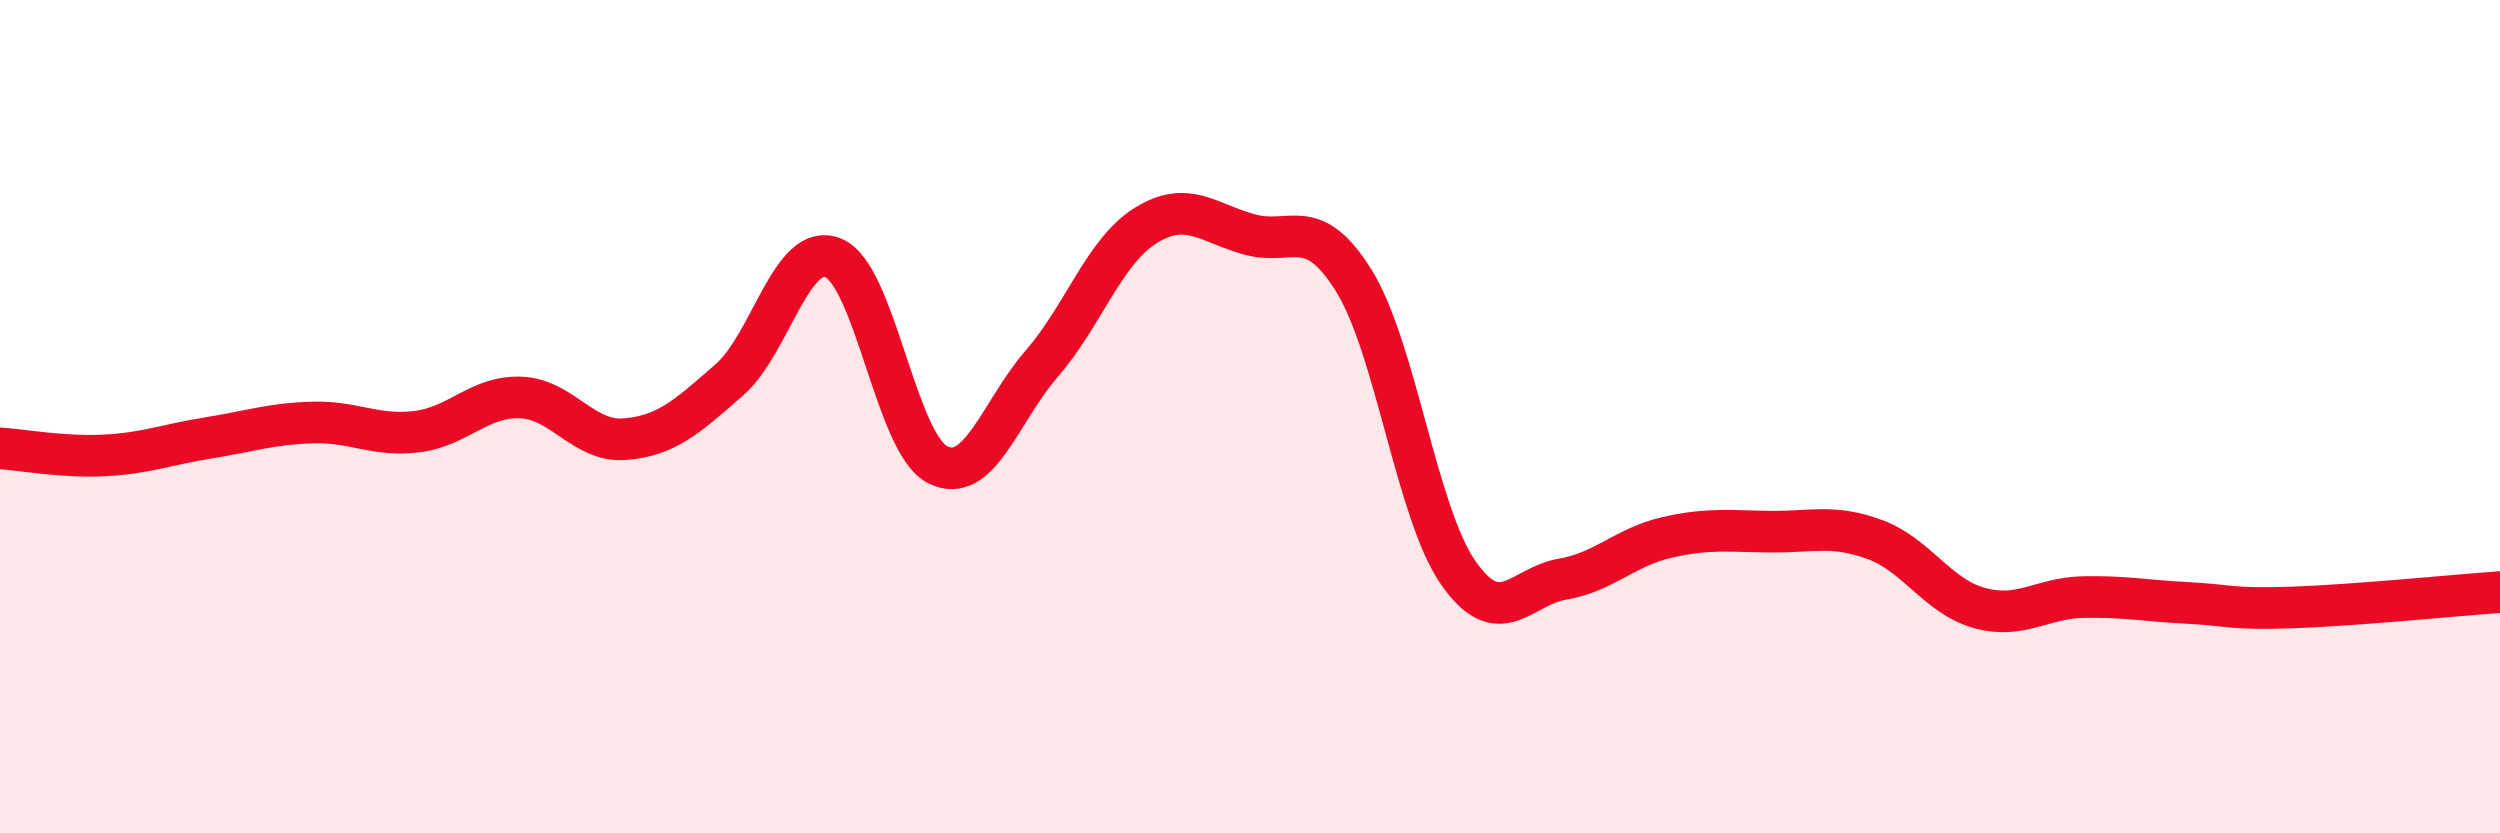 
    <svg width="60" height="20" viewBox="0 0 60 20" xmlns="http://www.w3.org/2000/svg">
      <path
        d="M 0,10.76 C 0.5,10.79 1.5,10.98 2.5,10.93 C 3.5,10.88 4,10.67 5,10.51 C 6,10.35 6.5,10.17 7.5,10.14 C 8.5,10.11 9,10.48 10,10.36 C 11,10.24 11.5,9.5 12.5,9.54 C 13.5,9.58 14,10.62 15,10.54 C 16,10.46 16.5,9.99 17.5,9.12 C 18.5,8.25 19,5.78 20,6.19 C 21,6.6 21.5,10.64 22.5,11.15 C 23.5,11.66 24,9.88 25,8.73 C 26,7.58 26.5,6.03 27.5,5.41 C 28.5,4.79 29,5.36 30,5.63 C 31,5.9 31.5,5.13 32.5,6.75 C 33.5,8.37 34,12.32 35,13.75 C 36,15.18 36.5,14.07 37.5,13.9 C 38.5,13.73 39,13.13 40,12.9 C 41,12.67 41.5,12.75 42.5,12.76 C 43.5,12.77 44,12.58 45,12.95 C 46,13.32 46.5,14.31 47.5,14.59 C 48.5,14.87 49,14.35 50,14.33 C 51,14.31 51.5,14.42 52.5,14.47 C 53.5,14.52 53.5,14.63 55,14.58 C 56.5,14.53 59,14.28 60,14.21L60 20L0 20Z"
        fill="#EB0A25"
        opacity="0.1"
        stroke-linecap="round"
        stroke-linejoin="round"
      />
      <path
        d="M 0,10.76 C 0.5,10.79 1.5,10.98 2.5,10.93 C 3.5,10.88 4,10.67 5,10.51 C 6,10.35 6.5,10.17 7.5,10.14 C 8.5,10.11 9,10.48 10,10.36 C 11,10.24 11.5,9.5 12.5,9.54 C 13.5,9.58 14,10.62 15,10.54 C 16,10.46 16.5,9.99 17.5,9.12 C 18.5,8.25 19,5.78 20,6.19 C 21,6.6 21.5,10.64 22.5,11.15 C 23.5,11.66 24,9.88 25,8.73 C 26,7.58 26.5,6.03 27.5,5.41 C 28.5,4.79 29,5.36 30,5.63 C 31,5.9 31.5,5.13 32.5,6.75 C 33.5,8.37 34,12.32 35,13.75 C 36,15.18 36.5,14.07 37.5,13.9 C 38.5,13.73 39,13.13 40,12.9 C 41,12.67 41.5,12.75 42.5,12.76 C 43.5,12.77 44,12.58 45,12.95 C 46,13.32 46.5,14.31 47.5,14.59 C 48.5,14.87 49,14.35 50,14.33 C 51,14.31 51.5,14.42 52.5,14.47 C 53.5,14.52 53.5,14.63 55,14.58 C 56.5,14.53 59,14.28 60,14.21"
        stroke="#EB0A25"
        stroke-width="1"
        fill="none"
        stroke-linecap="round"
        stroke-linejoin="round"
      />
    </svg>
  